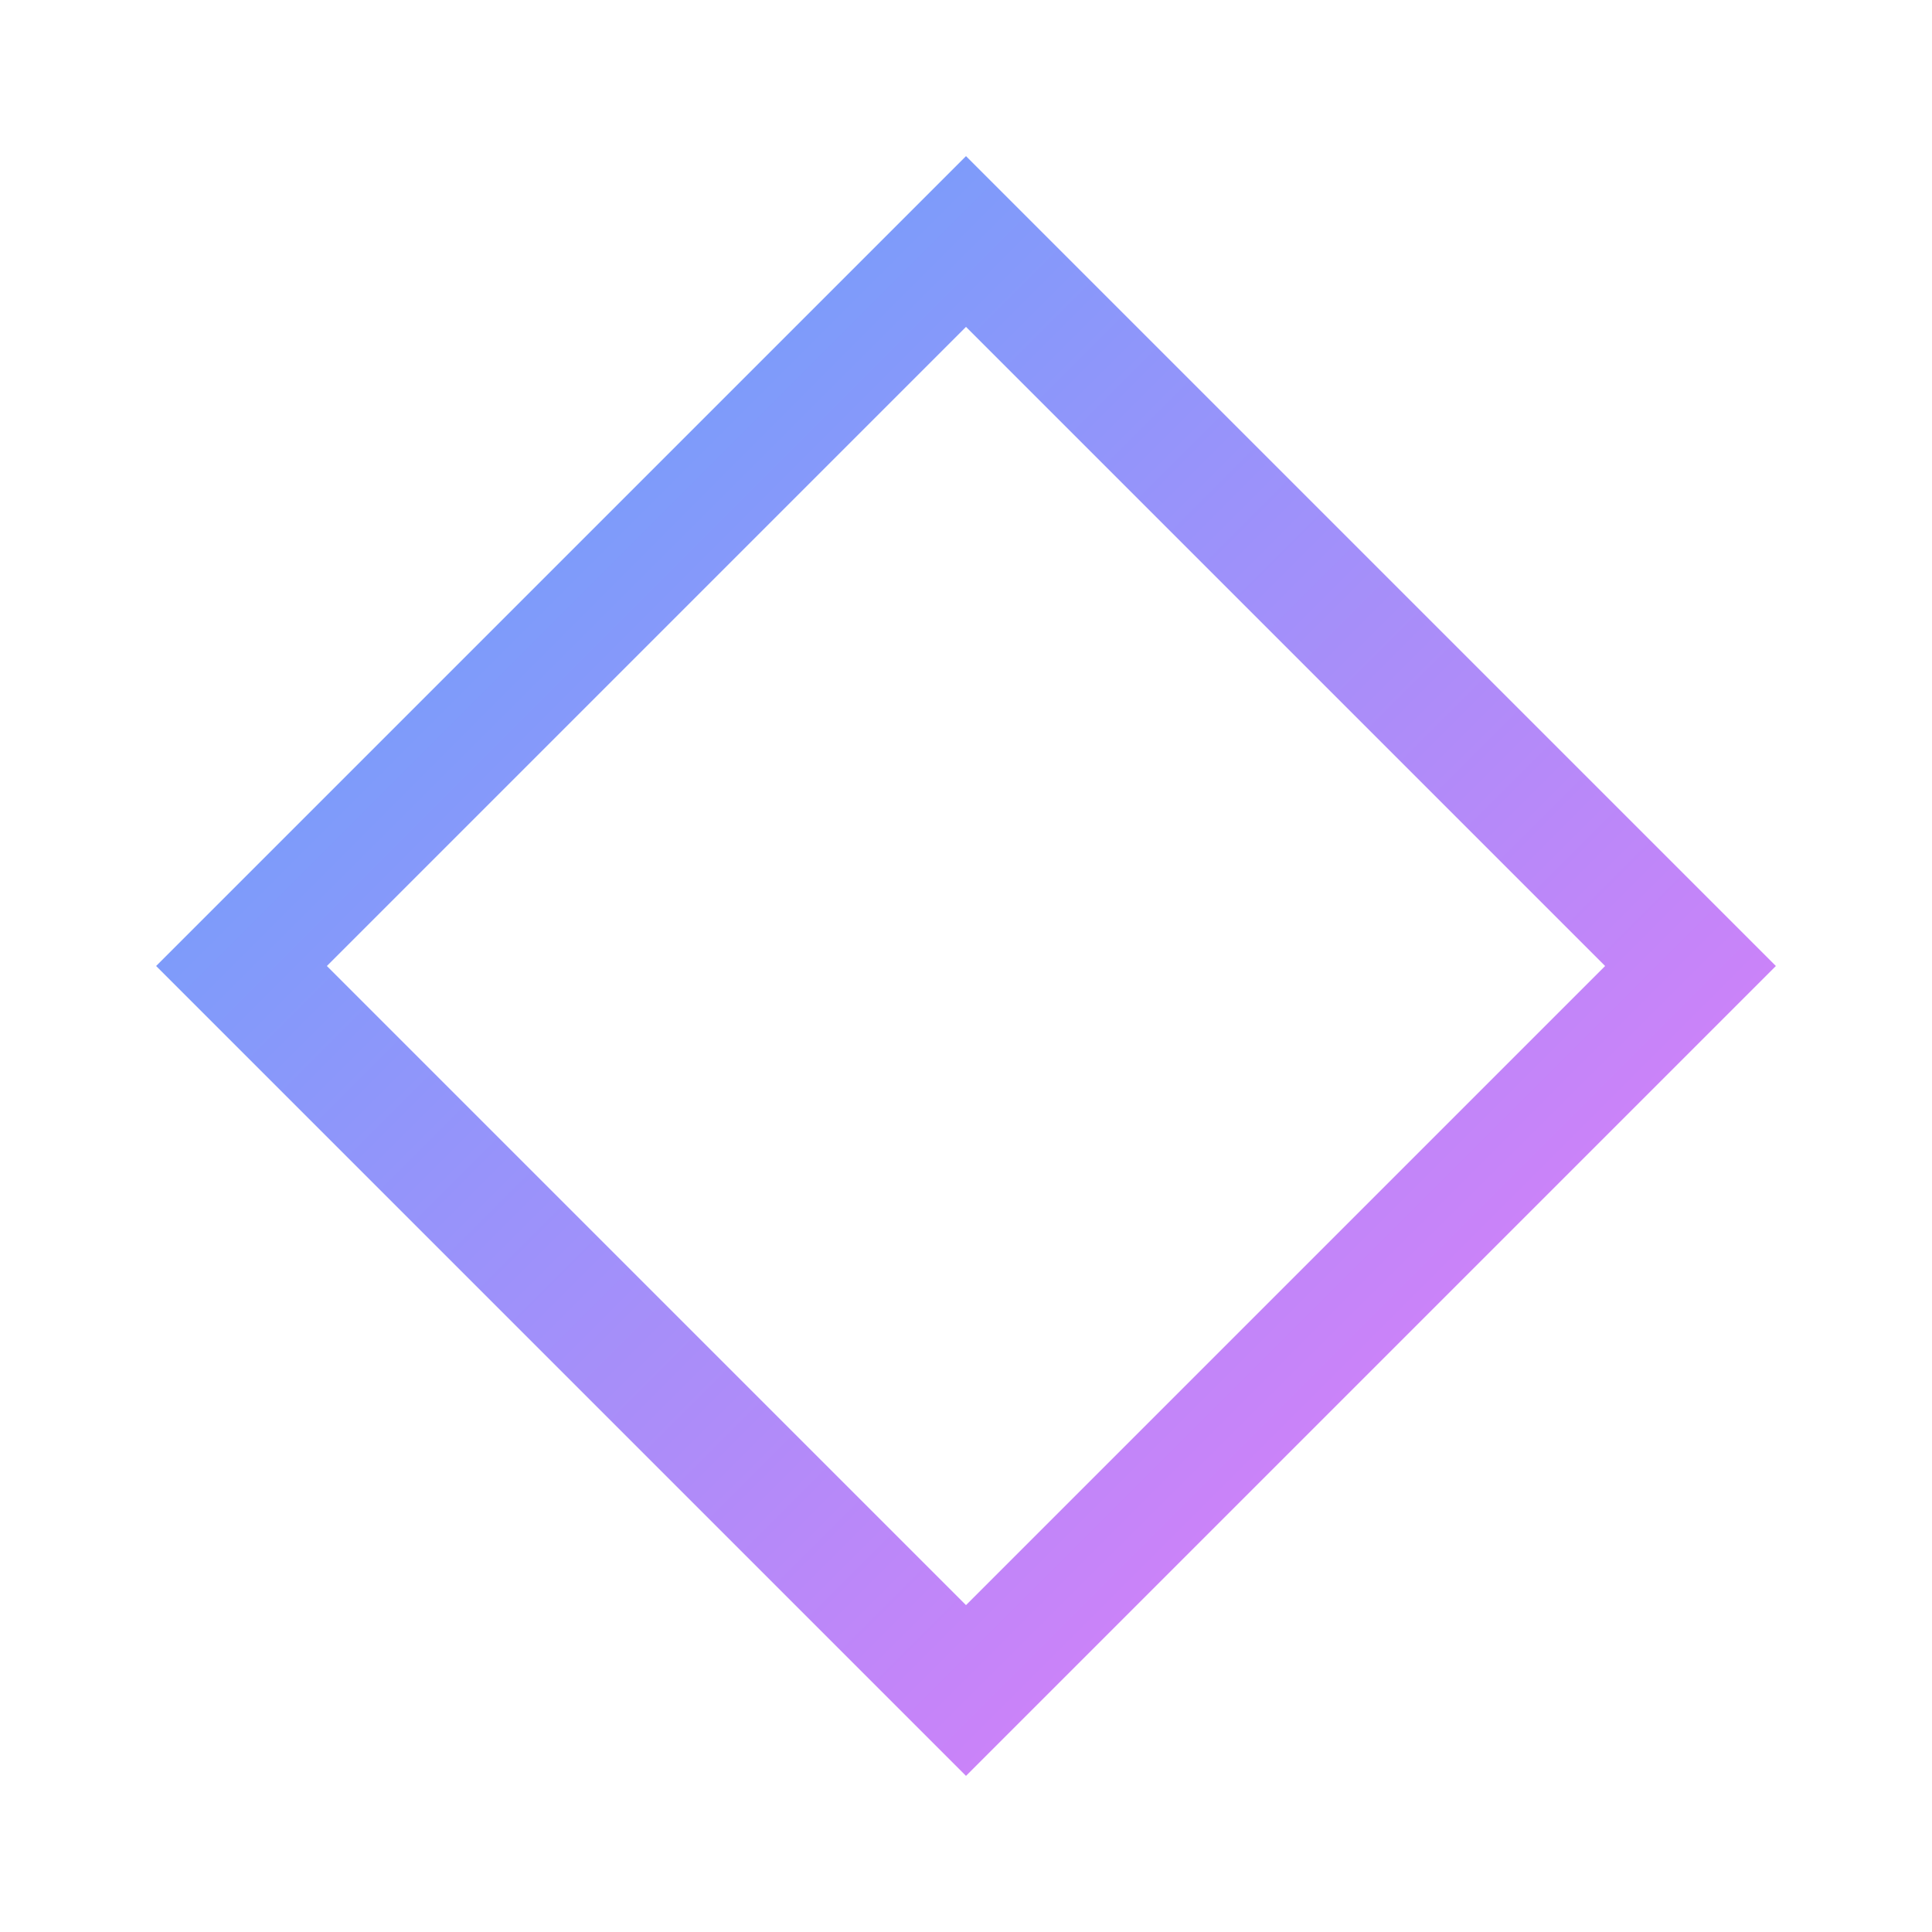 <svg xmlns="http://www.w3.org/2000/svg" width="32" height="32" viewBox="0 0 32 32">
  <defs>
    <linearGradient id="logoGradient" x1="0%" y1="0%" x2="100%" y2="100%">
      <stop offset="0%" stop-color="#60a5fa" />
      <stop offset="100%" stop-color="#e879f9" />
    </linearGradient>
  </defs>
  <path d="M16 4 L4 16 L16 28 L28 16 Z" fill="none" stroke="url(#logoGradient)" stroke-width="2" />
</svg>

